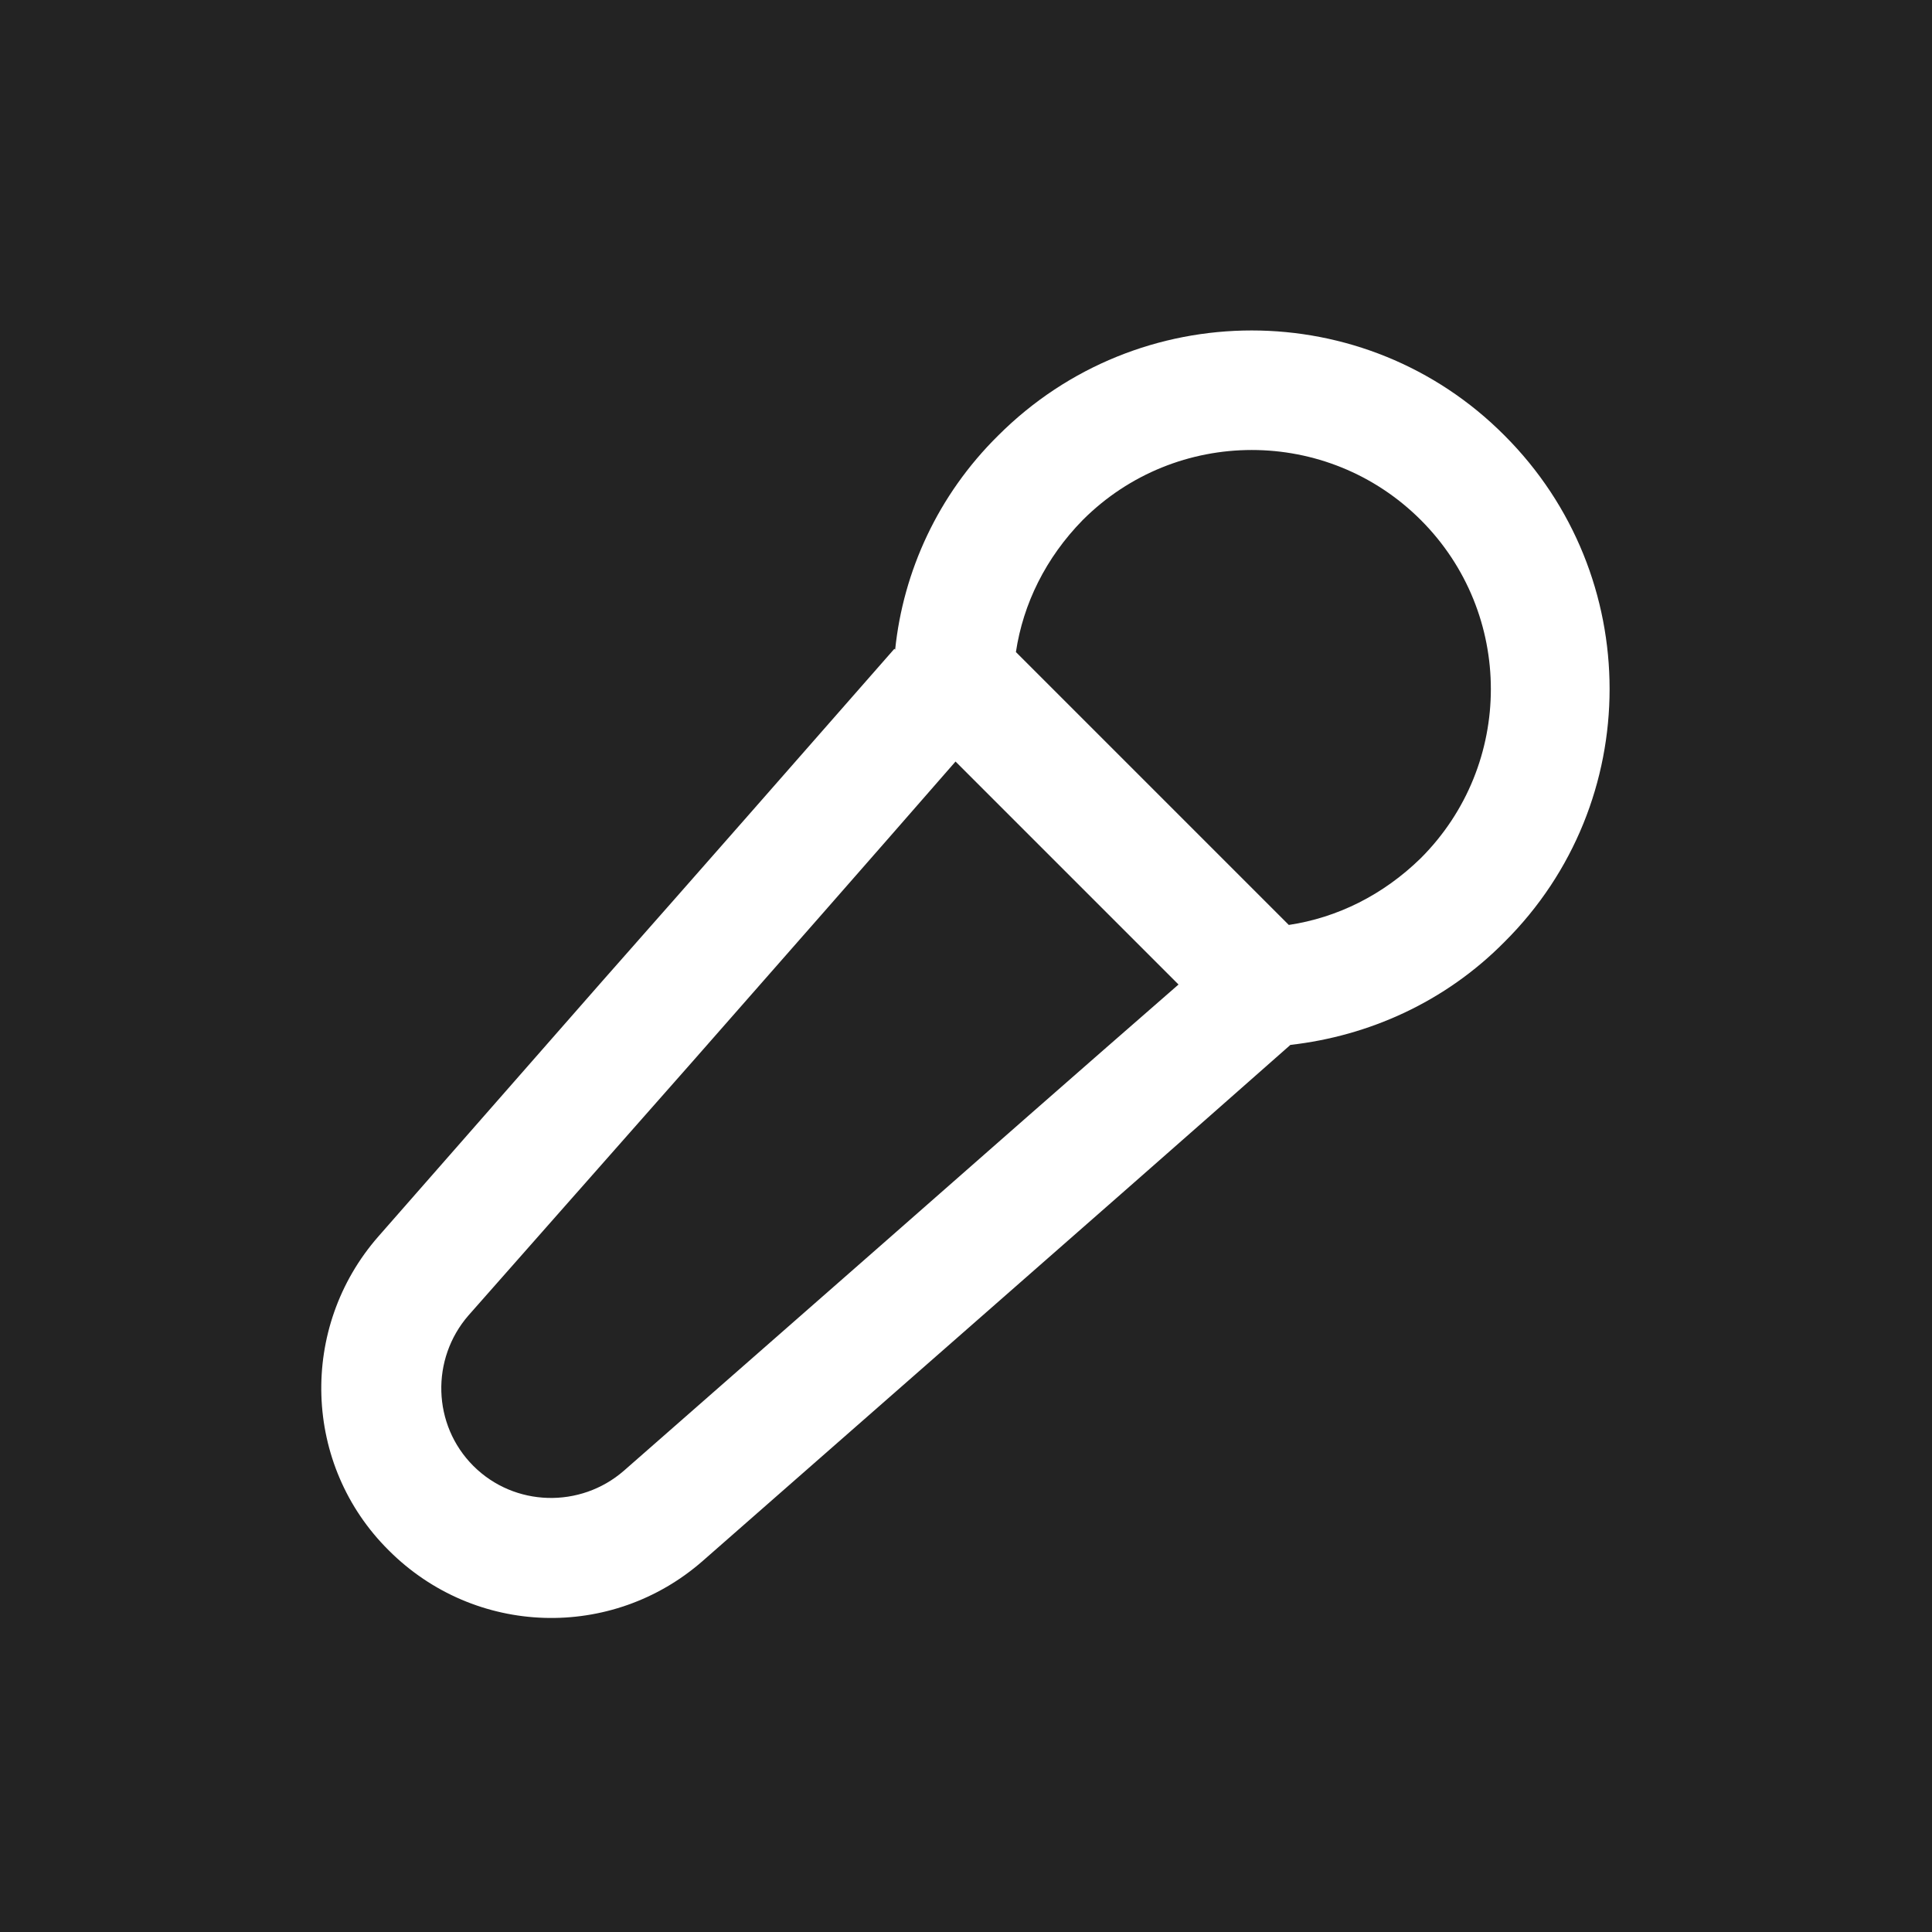 <svg viewBox="0 0 24 24" xmlns="http://www.w3.org/2000/svg"><defs><style>.c{fill:#fff;}.d{fill:#232323;}</style></defs><g id="a"><rect height="24" width="24" class="d"></rect></g><g id="b"><path d="M17.65,6.46c-1.16-1.16-3.04-1.16-4.2,0-.46,.47-.74,1.04-.83,1.64l3.39,3.39c.6-.09,1.17-.37,1.64-.83,1.16-1.16,1.16-3.04,0-4.2Zm-3.01,5.77l-2.77-2.77c-1.09,1.25-2.18,2.49-3.27,3.73l-2.78,3.15c-.47,.54-.45,1.36,.06,1.87,.51,.51,1.33,.53,1.87,.06l3.17-2.78c1.24-1.09,2.48-2.18,3.72-3.26Zm-3.52-4.16c.1-.97,.53-1.92,1.28-2.66,1.74-1.74,4.56-1.74,6.29,0,1.74,1.74,1.74,4.56,0,6.29-.74,.75-1.69,1.17-2.66,1.28-1.37,1.21-2.75,2.42-4.13,3.63l-3.17,2.78c-1.13,.99-2.83,.94-3.9-.13-1.07-1.06-1.12-2.77-.13-3.9l2.78-3.17c1.21-1.37,2.42-2.75,3.63-4.13Z" class="c"></path></g></svg>
